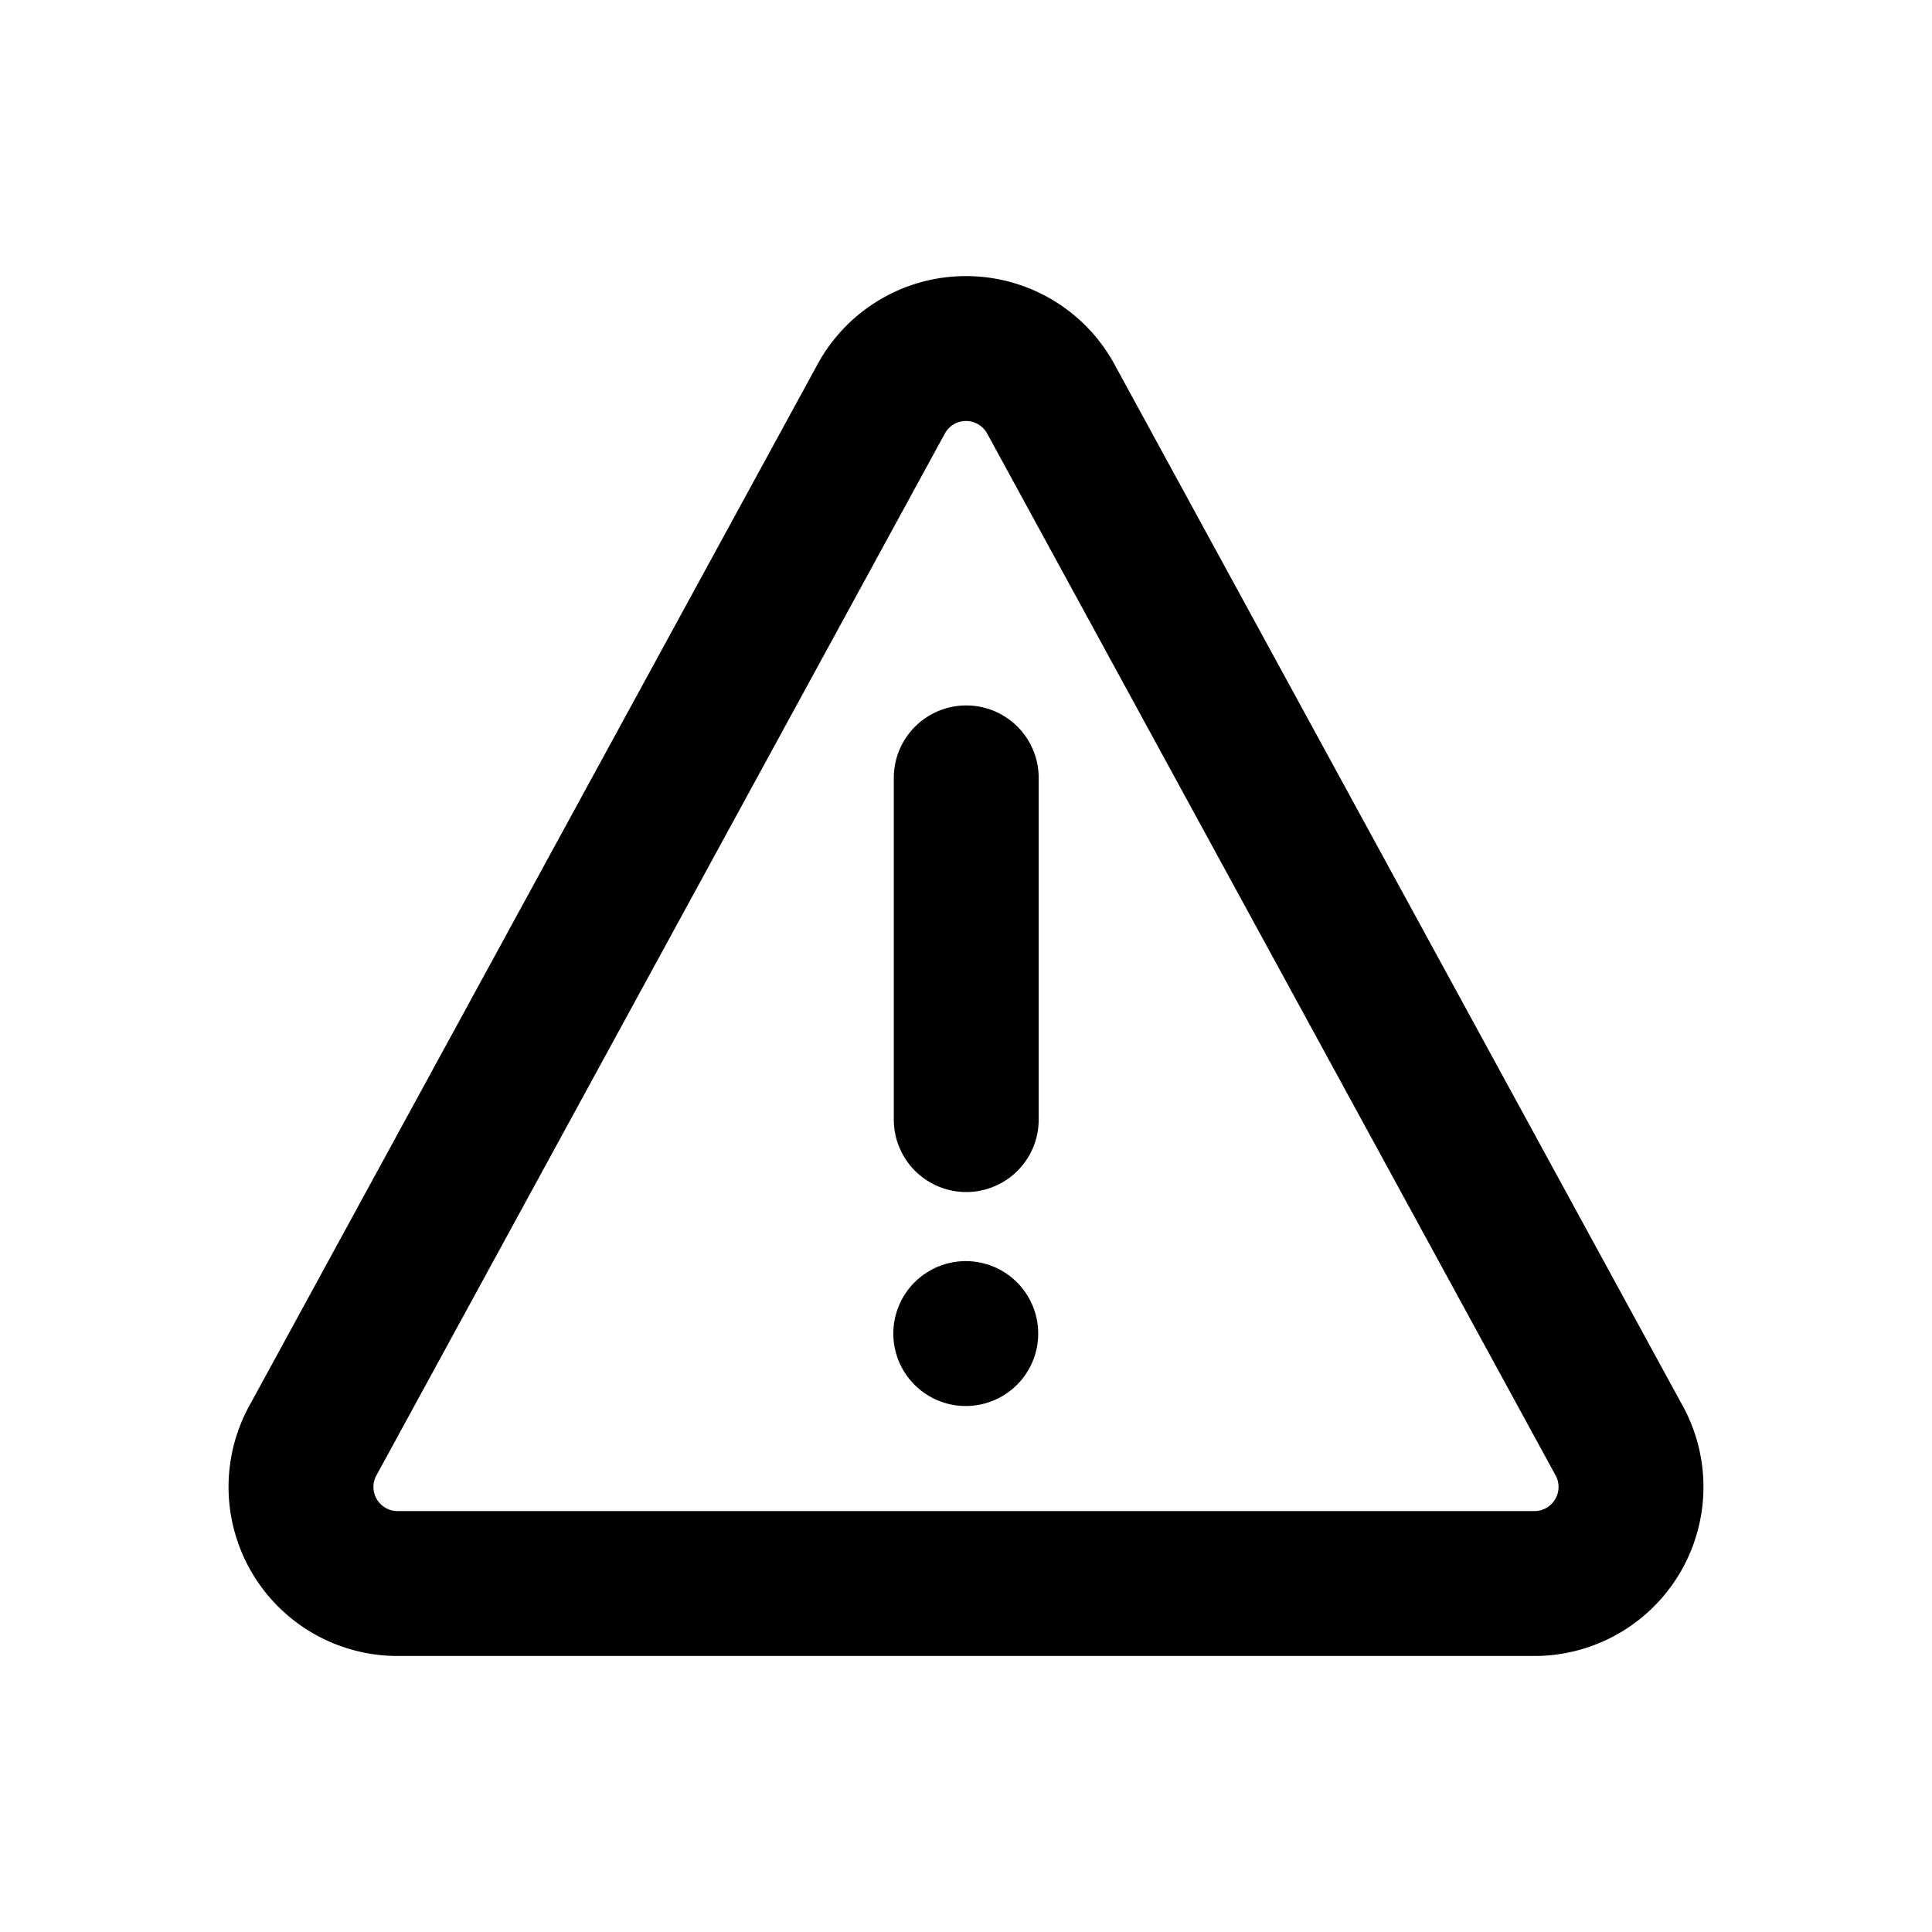 <svg id="BOLD__6px_" data-name="BOLD_[6px]" xmlns="http://www.w3.org/2000/svg" viewBox="0 0 80 80"><defs><style>.cls-1{fill:none;stroke:#000;stroke-linecap:round;stroke-linejoin:round;stroke-width:6px;}</style></defs><path class="cls-1" d="M67,59.57l-23.46-43a4,4,0,0,0-7.08,0L13,59.57a4,4,0,0,0,3.54,6H63.46A4,4,0,0,0,67,59.57Z"/><line class="cls-1" x1="40.01" y1="46.36" x2="40.01" y2="32.21"/><line class="cls-1" x1="39.99" y1="55.22" x2="39.99" y2="55.22"/></svg>